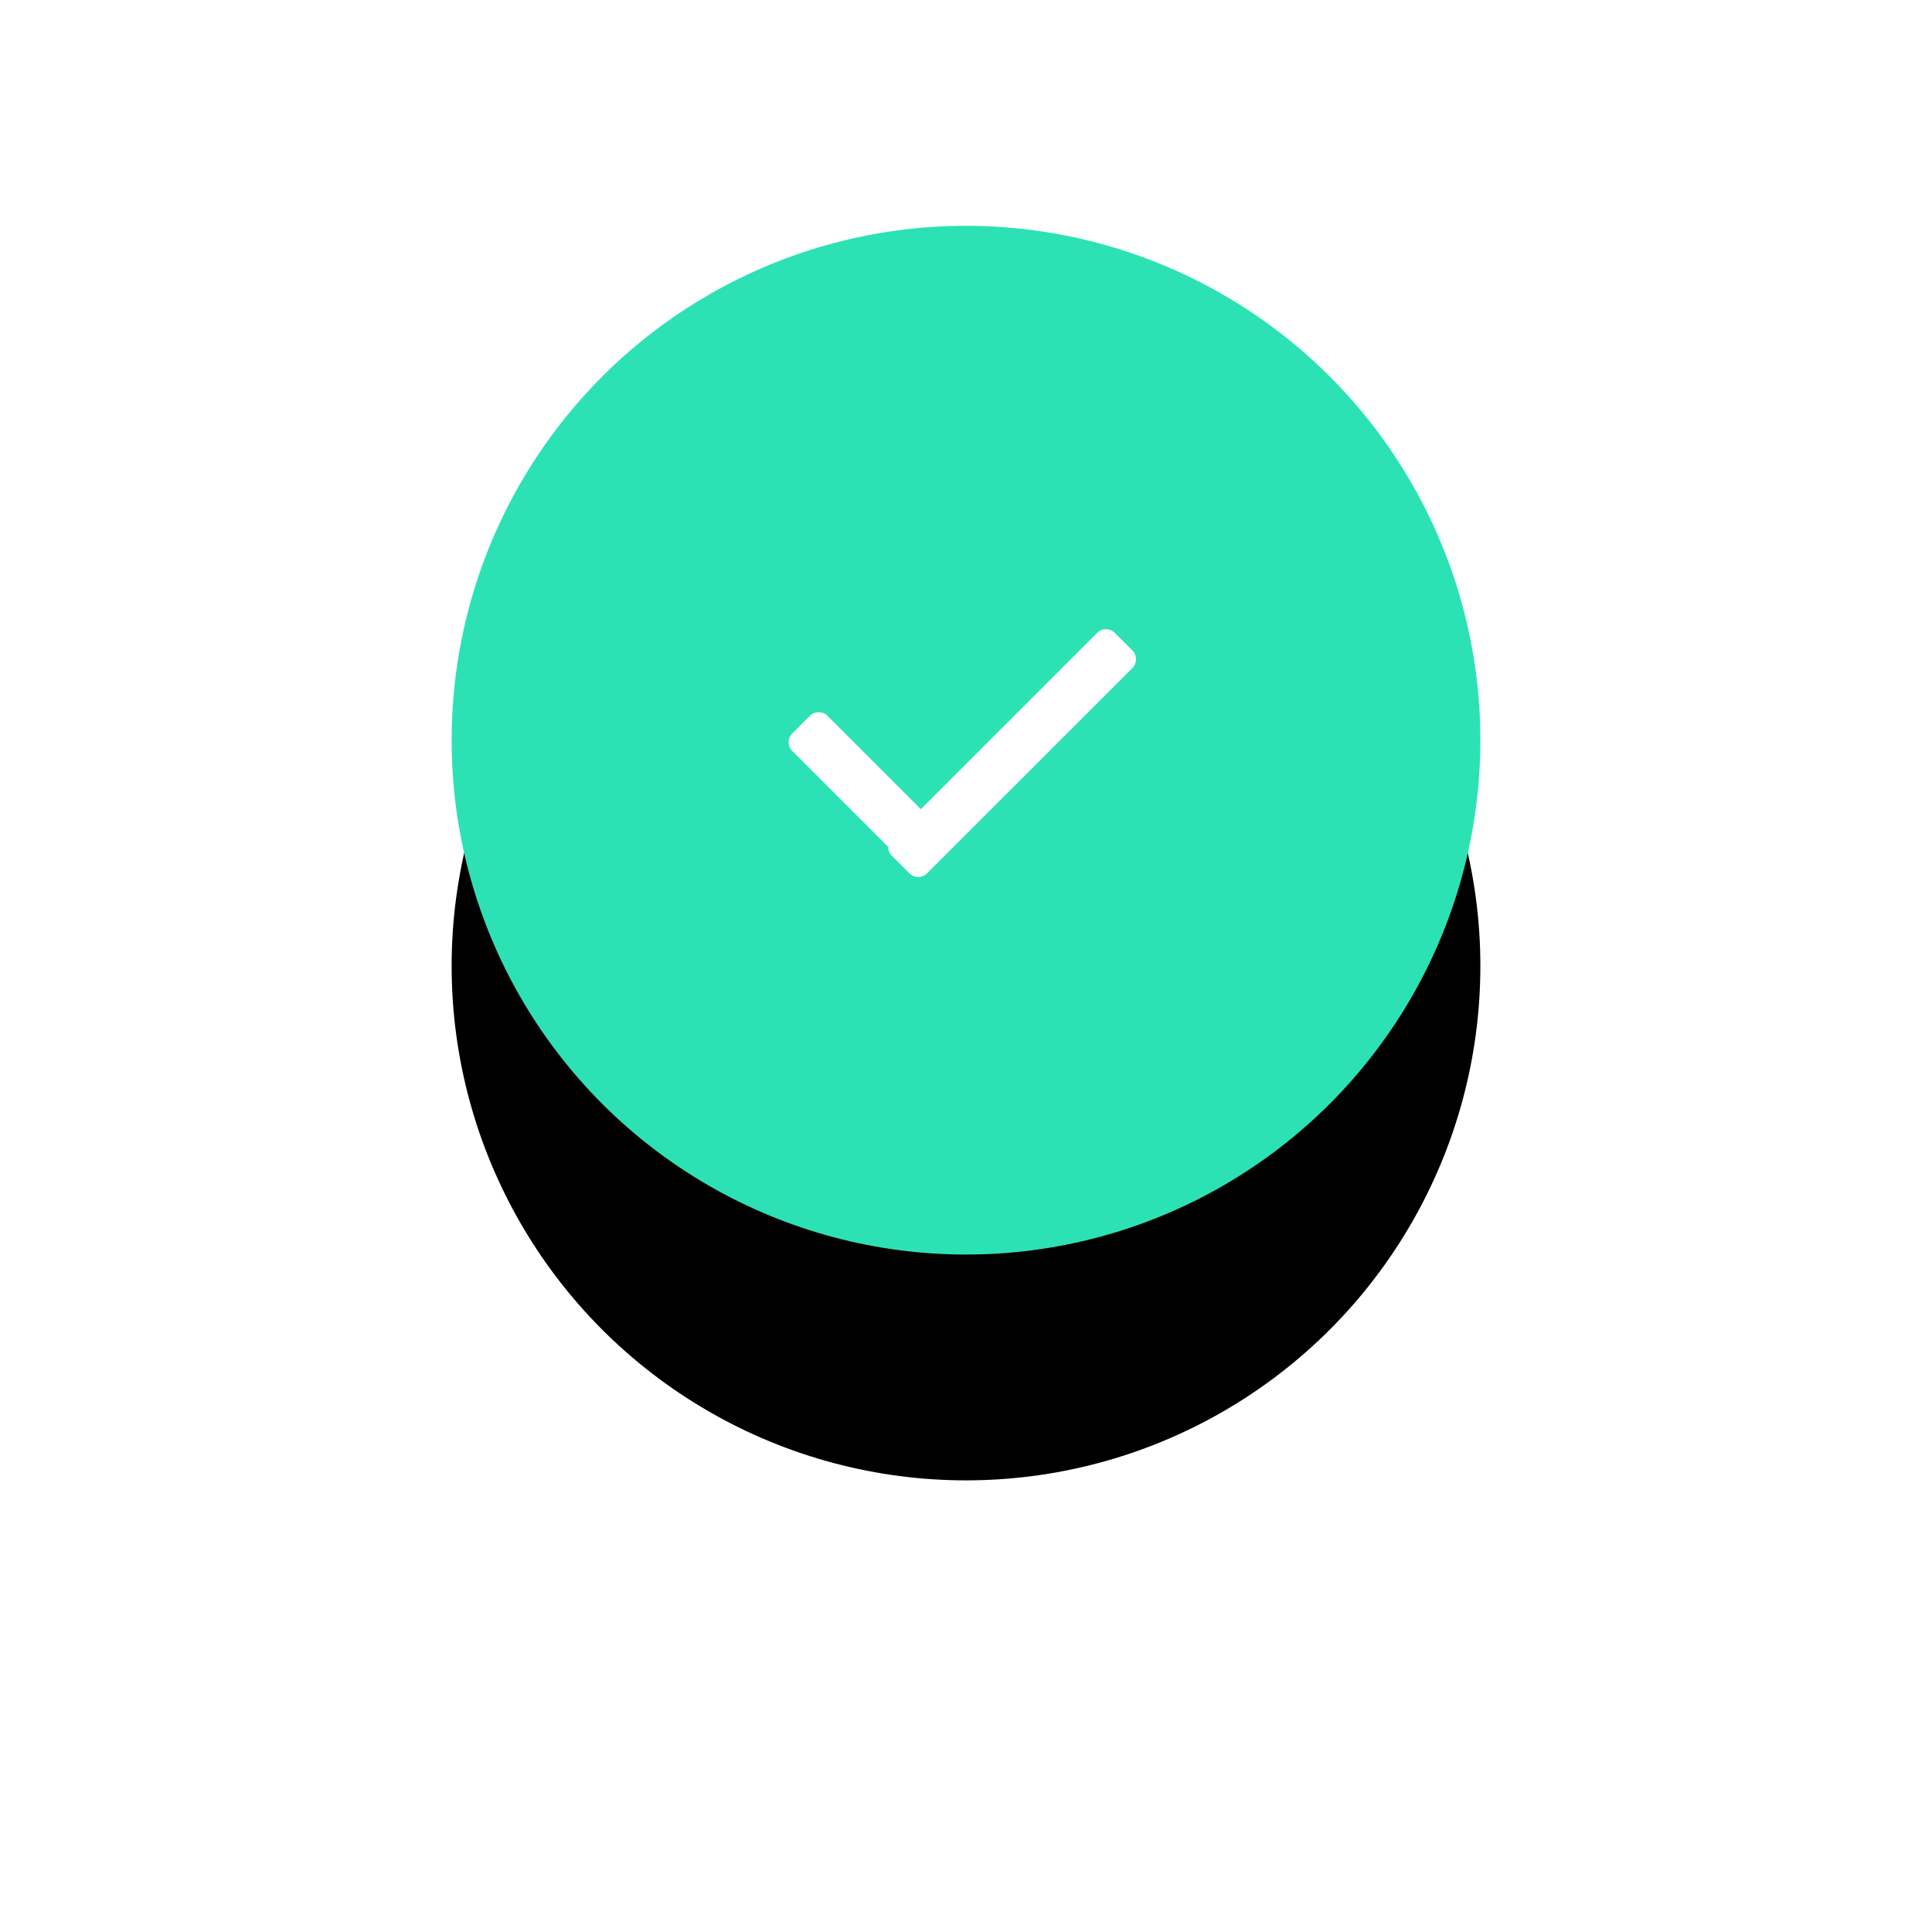 <svg xmlns="http://www.w3.org/2000/svg" xmlns:xlink="http://www.w3.org/1999/xlink" width="154" height="154" viewBox="0 0 154 154">
    <defs>
        <circle id="b" cx="41" cy="41" r="41"/>
        <filter id="a" width="257.3%" height="257.3%" x="-78.7%" y="-56.7%" filterUnits="objectBoundingBox">
            <feMorphology in="SourceAlpha" operator="dilate" radius="3.5" result="shadowSpreadOuter1"/>
            <feOffset dy="18" in="shadowSpreadOuter1" result="shadowOffsetOuter1"/>
            <feGaussianBlur in="shadowOffsetOuter1" result="shadowBlurOuter1" stdDeviation="15"/>
            <feColorMatrix in="shadowBlurOuter1" values="0 0 0 0 0.149 0 0 0 0 0.851 0 0 0 0 0.675 0 0 0 0.36 0"/>
        </filter>
    </defs>
    <g fill="none" fill-rule="evenodd">
        <g transform="translate(36 18)">
            <use fill="#000" filter="url(#a)" xlink:href="#b"/>
            <use fill="#2CE2B5" xlink:href="#b"/>
        </g>
        <path fill="#FFF" d="M70.801 67.51l-7.642-7.642a1 1 0 0 1 0-1.415l1.391-1.391a1 1 0 0 1 1.414 0l7.436 7.436L87.45 50.449a1 1 0 0 1 1.414 0l1.392 1.391a1 1 0 0 1 0 1.415L73.9 69.609a1 1 0 0 1-1.414 0l-1.392-1.391a.997.997 0 0 1-.293-.708z"/>
    </g>
</svg>
